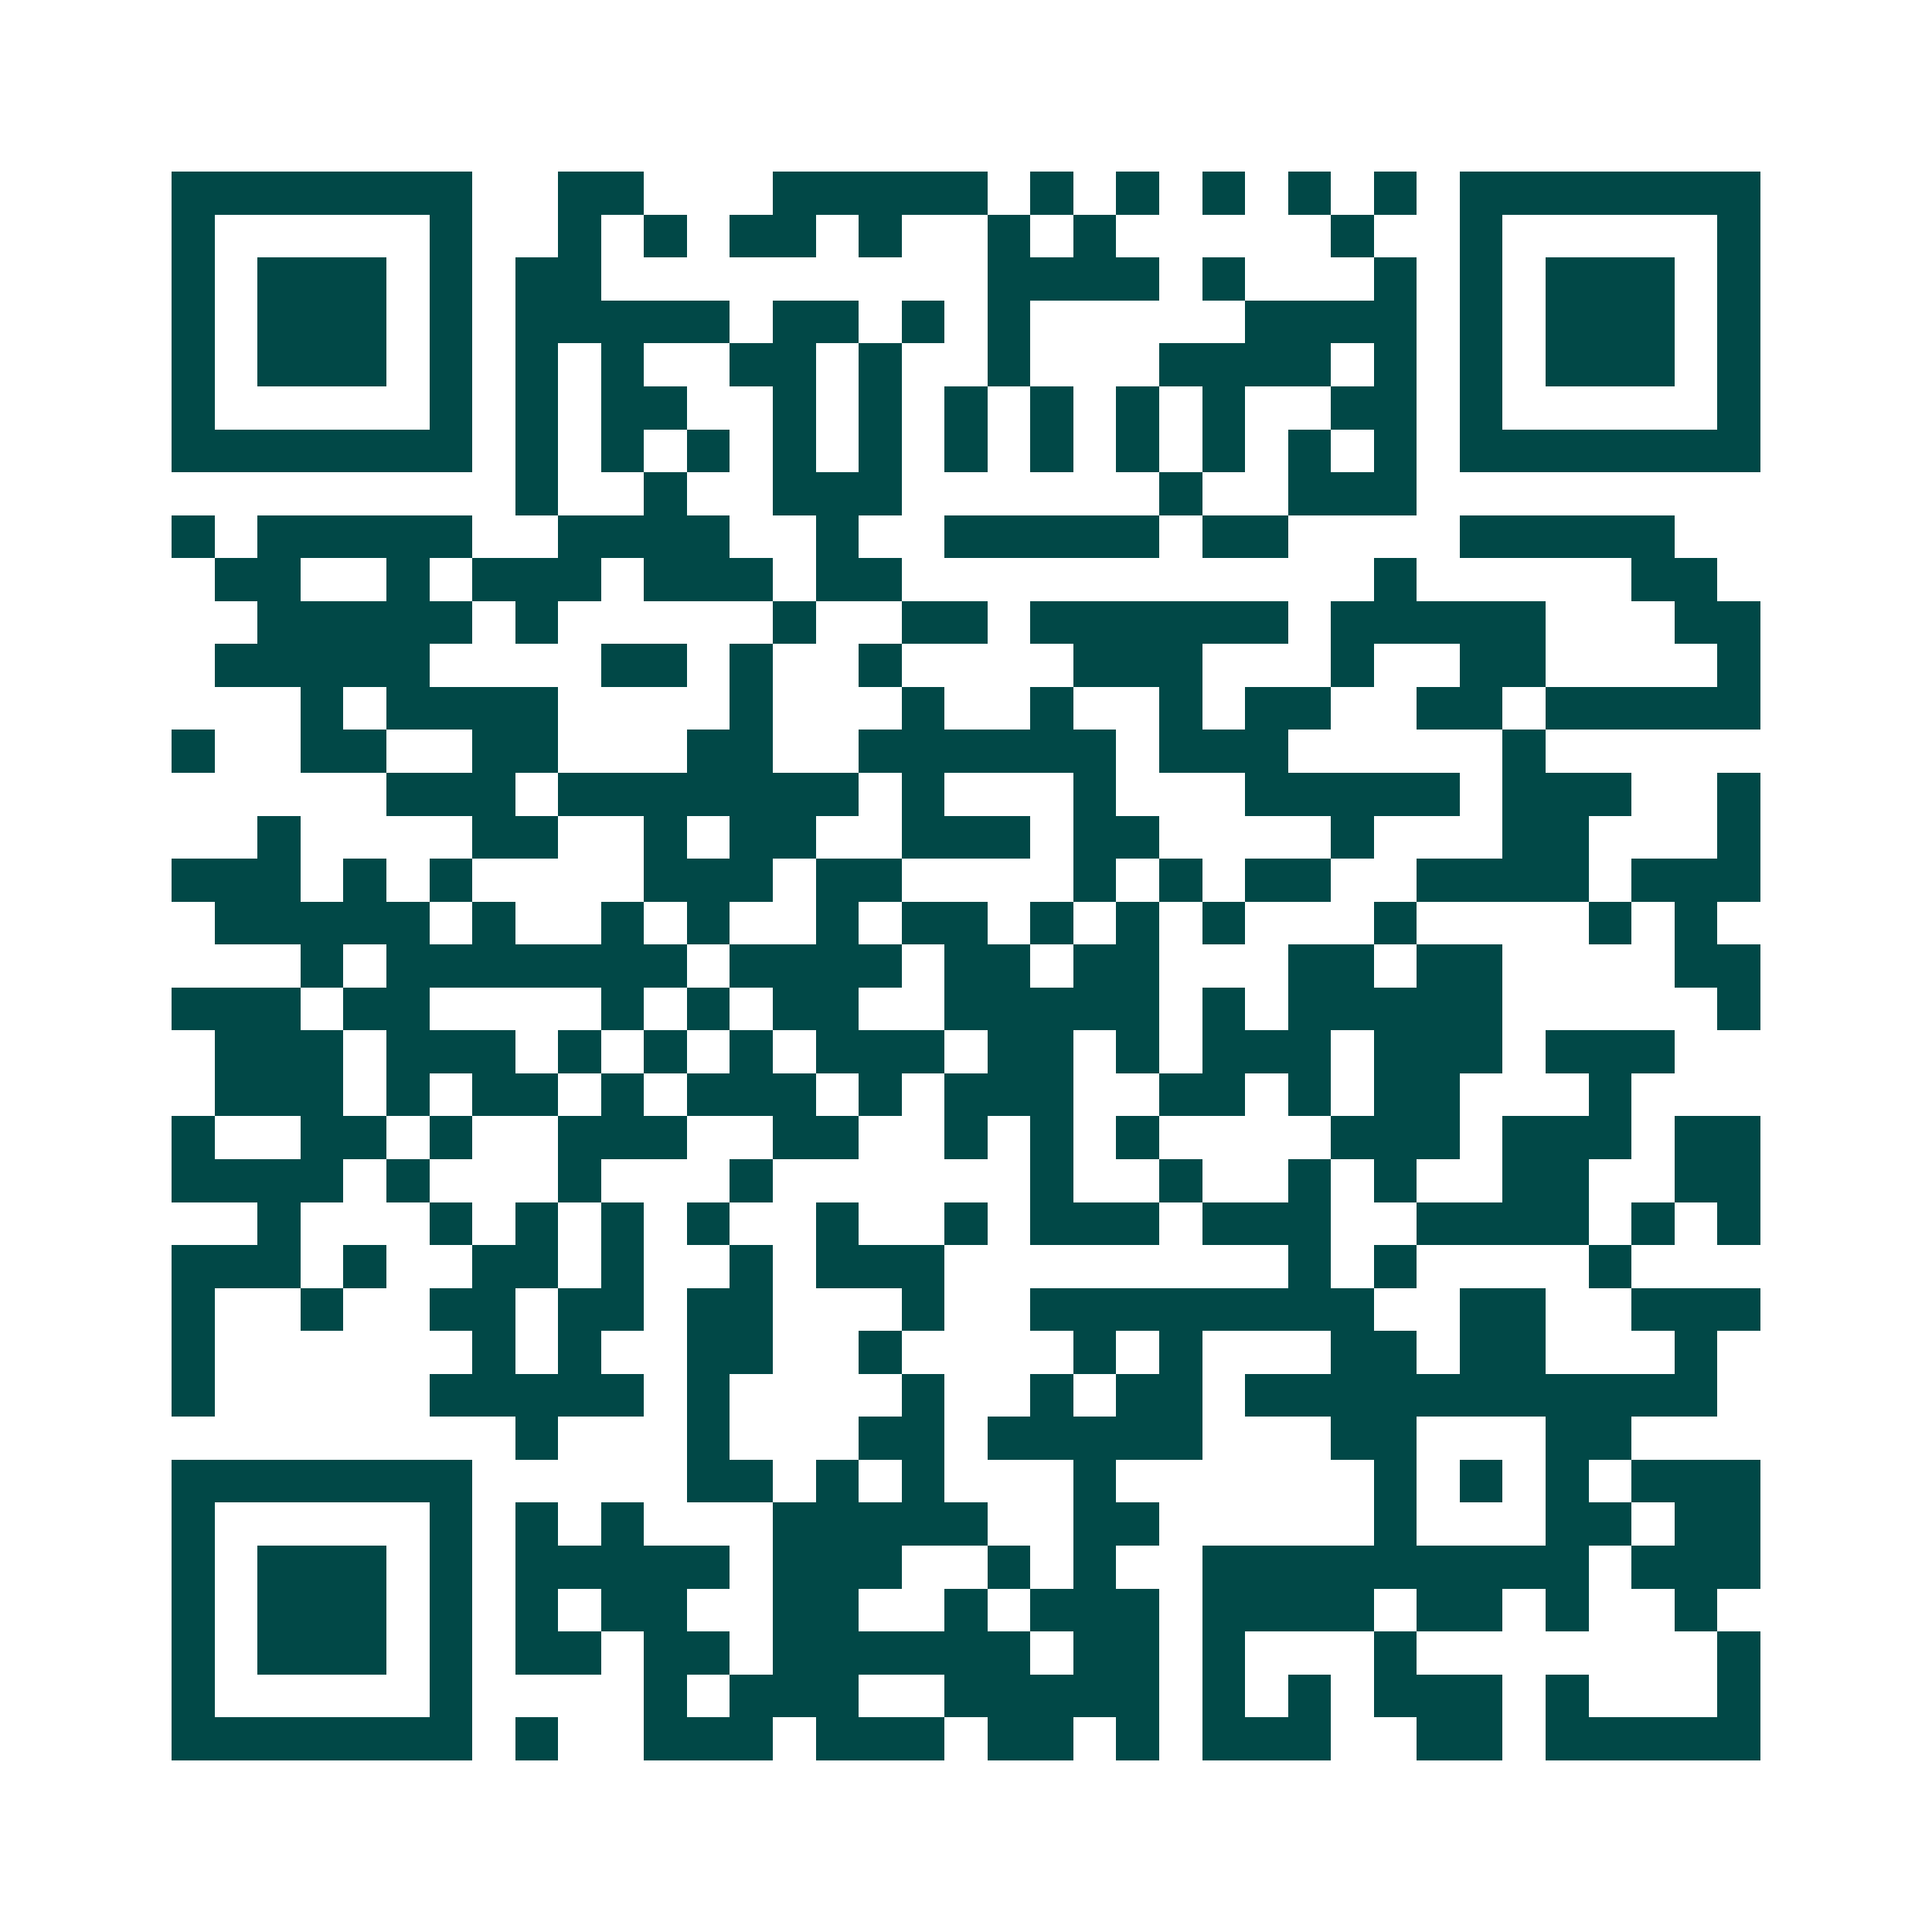 <svg xmlns="http://www.w3.org/2000/svg" width="200" height="200" viewBox="0 0 45 45" shape-rendering="crispEdges"><path fill="#ffffff" d="M0 0h45v45H0z"/><path stroke="#014847" d="M4 4.5h7m2 0h2m3 0h5m1 0h1m1 0h1m1 0h1m1 0h1m1 0h1m1 0h7M4 5.5h1m5 0h1m2 0h1m1 0h1m1 0h2m1 0h1m2 0h1m1 0h1m5 0h1m2 0h1m5 0h1M4 6.5h1m1 0h3m1 0h1m1 0h2m9 0h4m1 0h1m3 0h1m1 0h1m1 0h3m1 0h1M4 7.5h1m1 0h3m1 0h1m1 0h5m1 0h2m1 0h1m1 0h1m5 0h4m1 0h1m1 0h3m1 0h1M4 8.5h1m1 0h3m1 0h1m1 0h1m1 0h1m2 0h2m1 0h1m2 0h1m3 0h4m1 0h1m1 0h1m1 0h3m1 0h1M4 9.5h1m5 0h1m1 0h1m1 0h2m2 0h1m1 0h1m1 0h1m1 0h1m1 0h1m1 0h1m2 0h2m1 0h1m5 0h1M4 10.5h7m1 0h1m1 0h1m1 0h1m1 0h1m1 0h1m1 0h1m1 0h1m1 0h1m1 0h1m1 0h1m1 0h1m1 0h7M12 11.5h1m2 0h1m2 0h3m6 0h1m2 0h3M4 12.5h1m1 0h5m2 0h4m2 0h1m2 0h5m1 0h2m4 0h5M5 13.5h2m2 0h1m1 0h3m1 0h3m1 0h2m11 0h1m5 0h2M6 14.5h5m1 0h1m5 0h1m2 0h2m1 0h6m1 0h5m3 0h2M5 15.5h5m4 0h2m1 0h1m2 0h1m4 0h3m3 0h1m2 0h2m4 0h1M7 16.5h1m1 0h4m4 0h1m3 0h1m2 0h1m2 0h1m1 0h2m2 0h2m1 0h5M4 17.5h1m2 0h2m2 0h2m3 0h2m2 0h6m1 0h3m5 0h1M9 18.5h3m1 0h7m1 0h1m3 0h1m3 0h5m1 0h3m2 0h1M6 19.5h1m4 0h2m2 0h1m1 0h2m2 0h3m1 0h2m4 0h1m3 0h2m3 0h1M4 20.5h3m1 0h1m1 0h1m4 0h3m1 0h2m4 0h1m1 0h1m1 0h2m2 0h4m1 0h3M5 21.5h5m1 0h1m2 0h1m1 0h1m2 0h1m1 0h2m1 0h1m1 0h1m1 0h1m3 0h1m4 0h1m1 0h1M7 22.5h1m1 0h7m1 0h4m1 0h2m1 0h2m3 0h2m1 0h2m4 0h2M4 23.5h3m1 0h2m4 0h1m1 0h1m1 0h2m2 0h5m1 0h1m1 0h5m5 0h1M5 24.5h3m1 0h3m1 0h1m1 0h1m1 0h1m1 0h3m1 0h2m1 0h1m1 0h3m1 0h3m1 0h3M5 25.5h3m1 0h1m1 0h2m1 0h1m1 0h3m1 0h1m1 0h3m2 0h2m1 0h1m1 0h2m3 0h1M4 26.5h1m2 0h2m1 0h1m2 0h3m2 0h2m2 0h1m1 0h1m1 0h1m4 0h3m1 0h3m1 0h2M4 27.5h4m1 0h1m3 0h1m3 0h1m6 0h1m2 0h1m2 0h1m1 0h1m2 0h2m2 0h2M6 28.5h1m3 0h1m1 0h1m1 0h1m1 0h1m2 0h1m2 0h1m1 0h3m1 0h3m2 0h4m1 0h1m1 0h1M4 29.5h3m1 0h1m2 0h2m1 0h1m2 0h1m1 0h3m8 0h1m1 0h1m4 0h1M4 30.5h1m2 0h1m2 0h2m1 0h2m1 0h2m3 0h1m2 0h8m2 0h2m2 0h3M4 31.5h1m6 0h1m1 0h1m2 0h2m2 0h1m4 0h1m1 0h1m3 0h2m1 0h2m3 0h1M4 32.5h1m5 0h5m1 0h1m4 0h1m2 0h1m1 0h2m1 0h11M12 33.5h1m3 0h1m3 0h2m1 0h5m3 0h2m3 0h2M4 34.5h7m5 0h2m1 0h1m1 0h1m3 0h1m6 0h1m1 0h1m1 0h1m1 0h3M4 35.5h1m5 0h1m1 0h1m1 0h1m3 0h5m2 0h2m5 0h1m3 0h2m1 0h2M4 36.5h1m1 0h3m1 0h1m1 0h5m1 0h3m2 0h1m1 0h1m2 0h9m1 0h3M4 37.5h1m1 0h3m1 0h1m1 0h1m1 0h2m2 0h2m2 0h1m1 0h3m1 0h4m1 0h2m1 0h1m2 0h1M4 38.5h1m1 0h3m1 0h1m1 0h2m1 0h2m1 0h6m1 0h2m1 0h1m3 0h1m7 0h1M4 39.5h1m5 0h1m4 0h1m1 0h3m2 0h5m1 0h1m1 0h1m1 0h3m1 0h1m3 0h1M4 40.5h7m1 0h1m2 0h3m1 0h3m1 0h2m1 0h1m1 0h3m2 0h2m1 0h5"/></svg>
